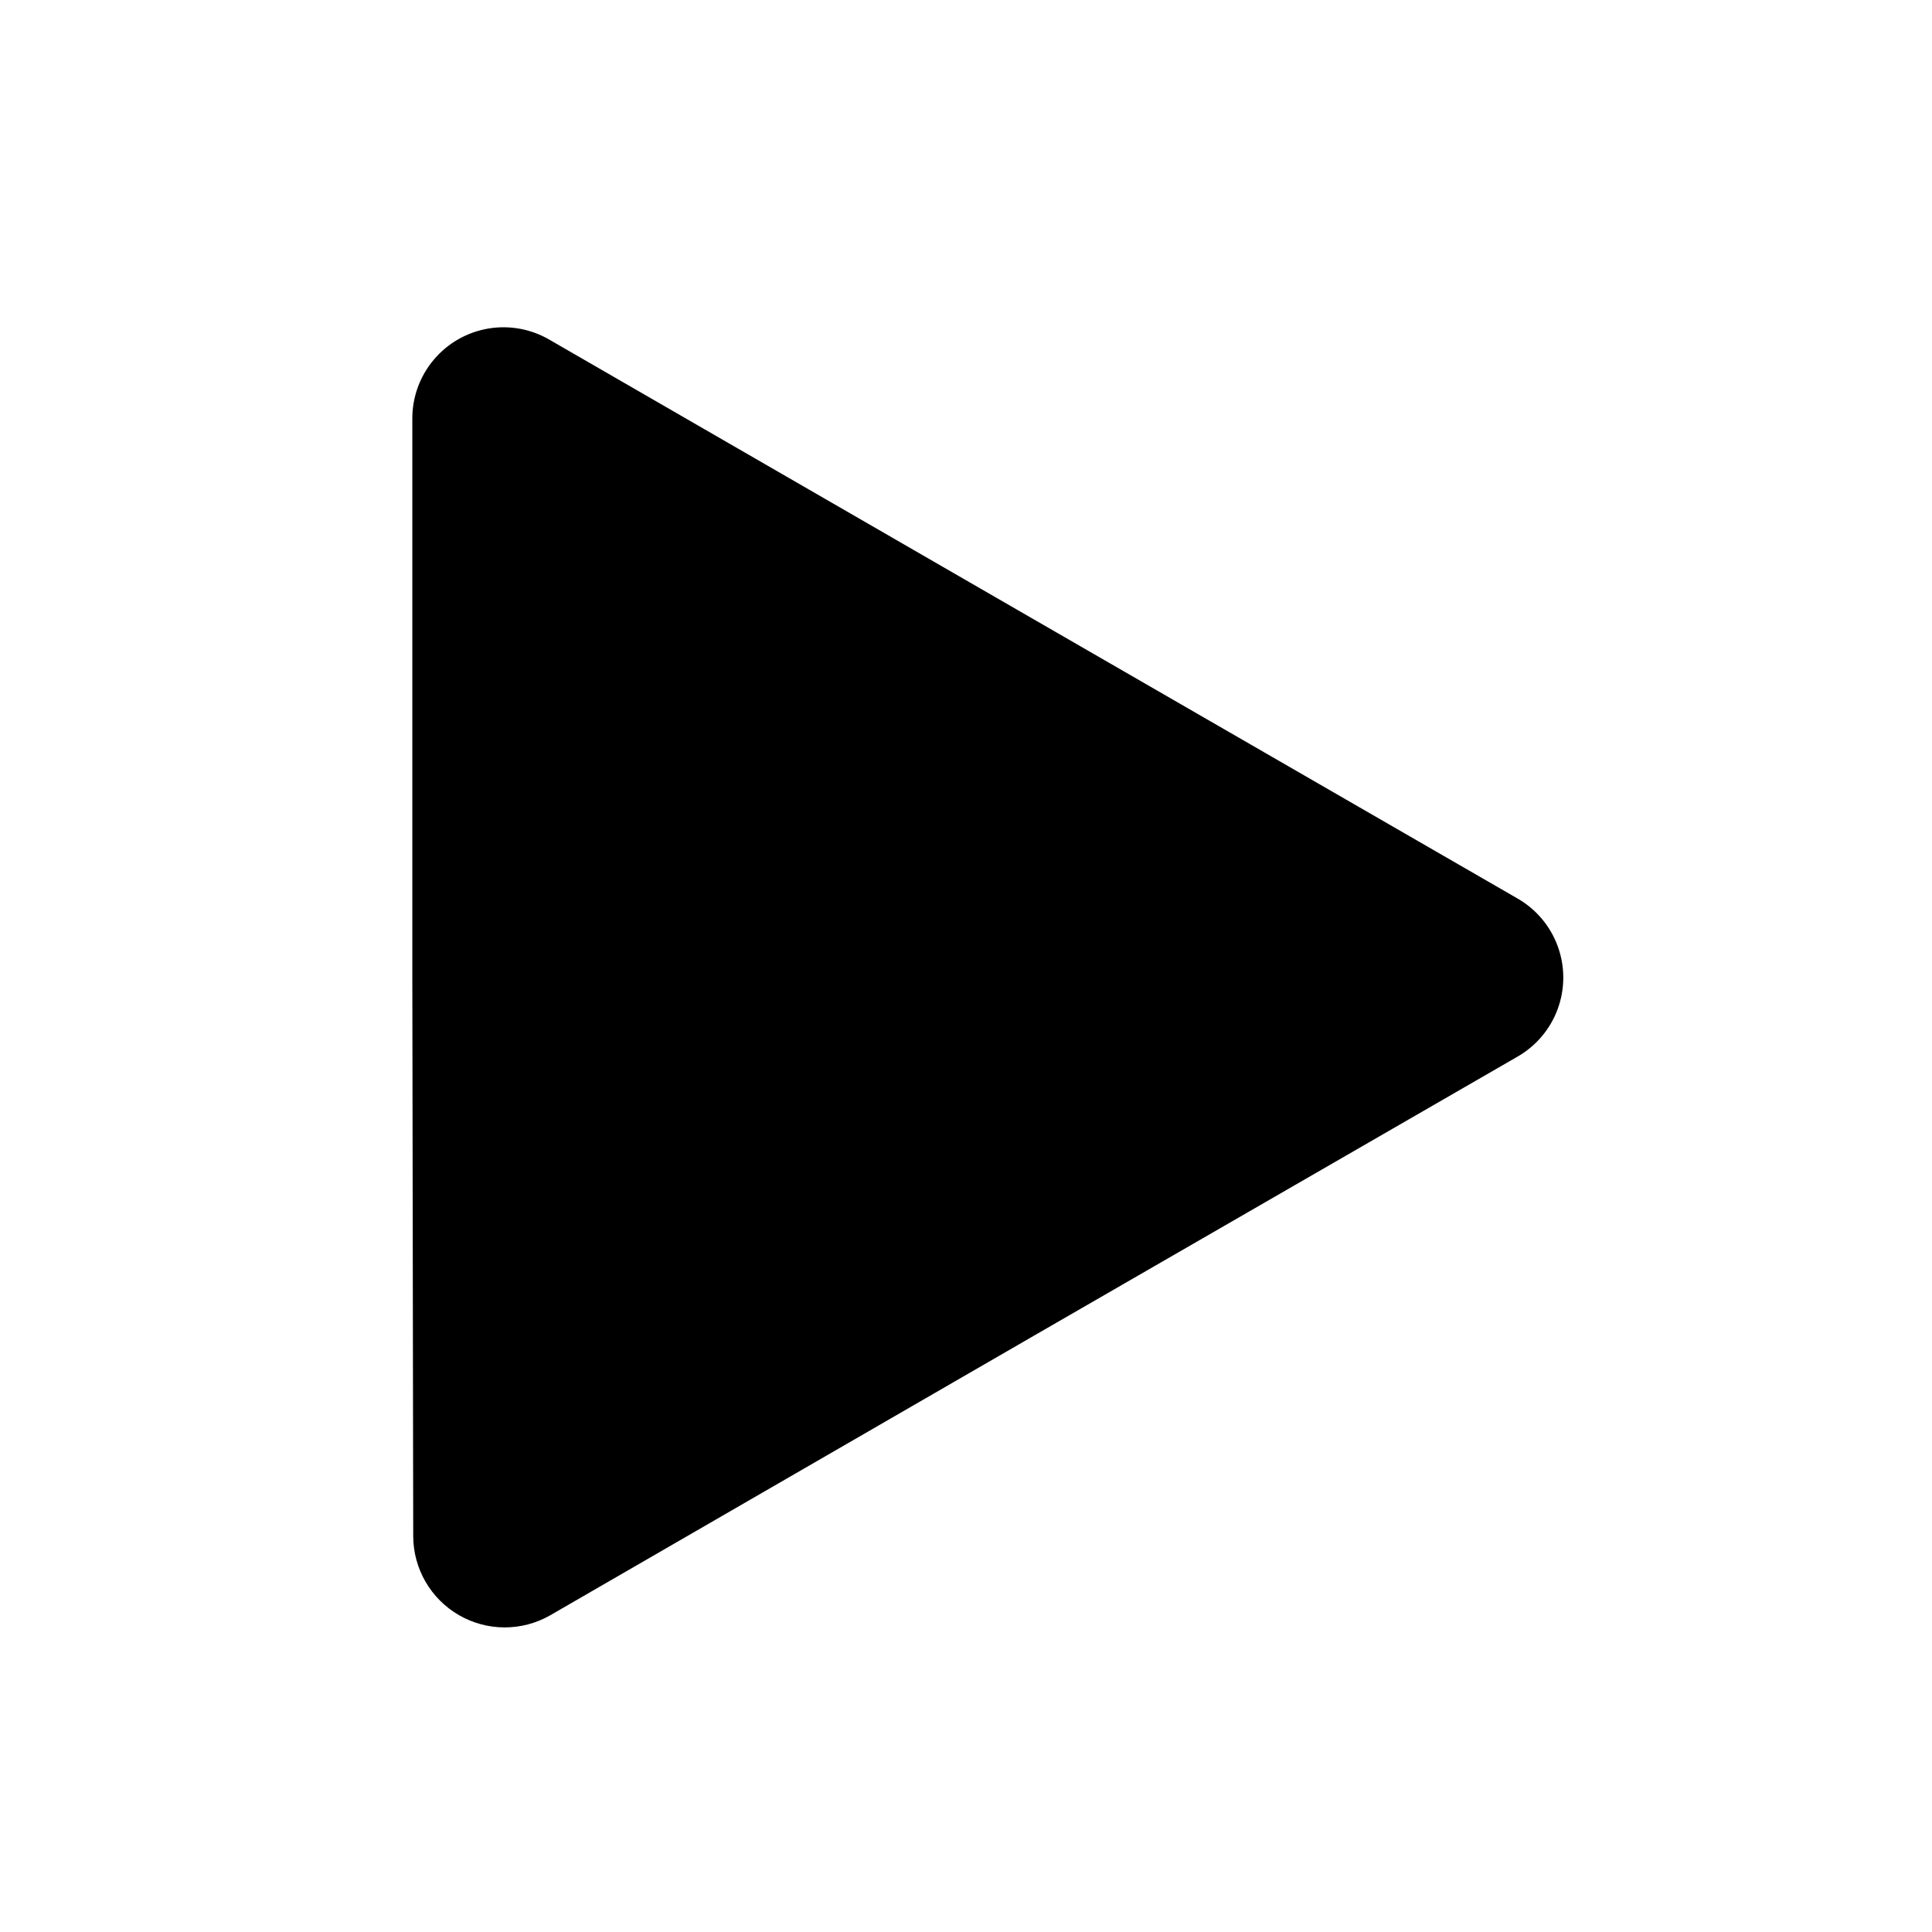 <?xml version="1.0" encoding="UTF-8"?>
<!-- Uploaded to: SVG Repo, www.svgrepo.com, Generator: SVG Repo Mixer Tools -->
<svg fill="#000000" width="800px" height="800px" version="1.1" viewBox="144 144 512 512" xmlns="http://www.w3.org/2000/svg">
 <path d="m253.27 403.07v-148c-0.043-5.738 1.961-11.305 5.648-15.699 3.684-4.398 8.816-7.34 14.473-8.301 5.66-0.957 11.473 0.125 16.402 3.062l128.16 73.996 128.23 73.996h0.004c4.926 2.84 8.695 7.324 10.641 12.668 1.945 5.344 1.945 11.199 0 16.543-1.945 5.344-5.715 9.828-10.641 12.668l-128.23 73.996-128.16 74.078c-7.488 4.285-16.688 4.269-24.16-0.043s-12.094-12.27-12.129-20.898z"/>
</svg>